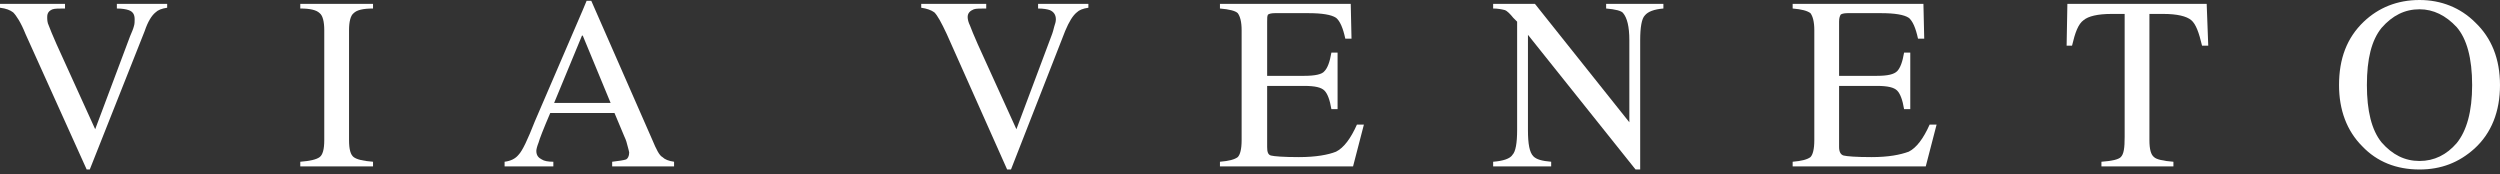 <svg width="215" height="15" viewBox="0 0 215 15" fill="none" xmlns="http://www.w3.org/2000/svg">
<rect x="0" y="0" width="215" height="15" fill="#333333" stroke="none"/>
<path fill-rule="evenodd" clip-rule="evenodd" d="M5.591 0.332V0.732C5.058 0.732 4.726 0.732 4.526 0.798C4.193 0.931 4.06 1.131 4.06 1.464C4.06 1.664 4.06 1.93 4.193 2.196C4.326 2.53 4.526 3.062 4.859 3.793L8.186 11.114L11.182 3.128C11.315 2.795 11.448 2.53 11.514 2.262C11.58 2.064 11.58 1.864 11.58 1.664C11.58 1.264 11.448 0.998 11.048 0.865C10.849 0.798 10.515 0.732 10.05 0.732V0.332H14.376V0.665C13.911 0.732 13.578 0.865 13.378 1.065C13.045 1.33 12.713 1.864 12.446 2.662L7.721 14.575H7.454L2.196 2.928C1.797 1.93 1.398 1.33 1.131 1.065C0.865 0.865 0.533 0.732 0 0.665V0.332H5.591Z" fill="white"/>
<path fill-rule="evenodd" clip-rule="evenodd" d="M25.824 13.91C26.689 13.844 27.221 13.711 27.489 13.511C27.754 13.312 27.887 12.846 27.887 12.046V2.595C27.887 1.864 27.754 1.33 27.489 1.131C27.221 0.865 26.689 0.732 25.824 0.732V0.332H32.08V0.732C31.215 0.732 30.683 0.865 30.417 1.131C30.149 1.33 30.017 1.864 30.017 2.595V12.046C30.017 12.846 30.149 13.312 30.417 13.511C30.683 13.711 31.215 13.844 32.08 13.91V14.31H25.824V13.91Z" fill="white"/>
<path fill-rule="evenodd" clip-rule="evenodd" d="M52.513 8.853L50.117 3.062V0.865L50.45 0.067H50.849L56.107 12.046C56.44 12.846 56.706 13.377 56.973 13.511C57.172 13.711 57.504 13.844 57.97 13.91V14.31H52.646V13.91C53.245 13.844 53.644 13.778 53.845 13.711C53.978 13.644 54.11 13.444 54.11 13.111C54.11 13.044 54.044 12.846 53.978 12.579C53.911 12.313 53.845 12.046 53.711 11.78L52.846 9.717H50.117V8.853H52.513ZM50.117 3.062H50.05L47.655 8.853H50.117V9.717H47.322C46.722 11.114 46.39 11.98 46.323 12.246C46.19 12.579 46.124 12.846 46.124 12.978C46.124 13.377 46.323 13.577 46.59 13.711C46.789 13.844 47.122 13.91 47.588 13.91V14.31H43.395V13.91C43.927 13.844 44.326 13.644 44.594 13.312C44.926 12.978 45.392 11.98 45.991 10.449L50.117 0.865V3.062Z" fill="white"/>
<path fill-rule="evenodd" clip-rule="evenodd" d="M84.815 0.332V0.732C84.284 0.732 83.95 0.732 83.751 0.798C83.418 0.931 83.219 1.131 83.219 1.464C83.219 1.664 83.285 1.93 83.418 2.196C83.551 2.53 83.751 3.062 84.083 3.793L87.411 11.114L90.406 3.128C90.54 2.795 90.606 2.53 90.672 2.262C90.739 2.064 90.805 1.864 90.805 1.664C90.805 1.264 90.606 0.998 90.273 0.865C90.074 0.798 89.741 0.732 89.275 0.732V0.332H93.601V0.665C93.135 0.732 92.802 0.865 92.603 1.065C92.269 1.33 91.937 1.864 91.605 2.662L86.945 14.575H86.613L81.421 2.928C80.955 1.93 80.622 1.33 80.357 1.065C80.089 0.865 79.691 0.732 79.225 0.665V0.332H84.815Z" fill="white"/>
<path fill-rule="evenodd" clip-rule="evenodd" d="M104.916 13.91C105.715 13.844 106.18 13.711 106.446 13.511C106.646 13.312 106.78 12.846 106.78 12.046V2.595C106.78 1.864 106.646 1.398 106.446 1.131C106.247 0.931 105.715 0.798 104.916 0.732V0.332H116.163L116.23 3.328H115.697C115.498 2.396 115.232 1.796 114.899 1.531C114.5 1.264 113.701 1.131 112.503 1.131H109.642C109.308 1.131 109.109 1.198 109.042 1.264C108.975 1.398 108.975 1.531 108.975 1.864V6.522H112.171C113.103 6.522 113.701 6.389 113.9 6.123C114.167 5.856 114.366 5.324 114.5 4.526H115.032V9.385H114.5C114.366 8.586 114.167 8.053 113.9 7.787C113.635 7.52 113.103 7.388 112.171 7.388H108.975V12.645C108.975 13.044 109.042 13.312 109.308 13.377C109.575 13.444 110.373 13.511 111.704 13.511C113.168 13.511 114.233 13.312 114.899 13.044C115.565 12.713 116.163 11.913 116.696 10.716H117.295L116.363 14.31H104.916V13.91Z" fill="white"/>
<path fill-rule="evenodd" clip-rule="evenodd" d="M128.41 13.91C129.276 13.844 129.874 13.644 130.074 13.312C130.34 13.044 130.473 12.313 130.473 11.181V1.864L130.14 1.531C129.874 1.198 129.608 0.931 129.409 0.865C129.142 0.798 128.81 0.732 128.41 0.732V0.332H132.004L140.124 10.516V3.461C140.124 2.262 139.924 1.531 139.592 1.131C139.458 0.931 138.926 0.798 138.127 0.732V0.332H143.052V0.732C142.254 0.798 141.721 0.998 141.455 1.33C141.189 1.598 141.056 2.329 141.056 3.461V14.575H140.657L131.404 2.995V11.181C131.404 12.38 131.538 13.111 131.871 13.444C132.137 13.711 132.603 13.844 133.401 13.91V14.31H128.41V13.91Z" fill="white"/>
<path fill-rule="evenodd" clip-rule="evenodd" d="M154.168 13.91C154.966 13.844 155.431 13.711 155.699 13.511C155.897 13.312 156.031 12.846 156.031 12.046V2.595C156.031 1.864 155.897 1.398 155.699 1.131C155.431 0.931 154.966 0.798 154.168 0.732V0.332H165.415L165.483 3.328H164.95C164.75 2.396 164.484 1.796 164.151 1.531C163.751 1.264 162.953 1.131 161.754 1.131H158.893C158.56 1.131 158.36 1.198 158.294 1.264C158.227 1.398 158.161 1.531 158.161 1.864V6.522H161.422C162.354 6.522 162.886 6.389 163.152 6.123C163.419 5.856 163.619 5.324 163.751 4.526H164.284V9.385H163.751C163.619 8.586 163.419 8.053 163.152 7.787C162.886 7.52 162.354 7.388 161.422 7.388H158.161V12.645C158.161 13.044 158.294 13.312 158.56 13.377C158.826 13.444 159.625 13.511 160.956 13.511C162.42 13.511 163.419 13.312 164.151 13.044C164.816 12.713 165.415 11.913 165.948 10.716H166.547L165.615 14.31H154.168V13.91Z" fill="white"/>
<path fill-rule="evenodd" clip-rule="evenodd" d="M177.795 0.332H189.775L189.909 3.927H189.376C189.11 2.795 188.843 2.064 188.445 1.731C188.045 1.398 187.246 1.198 186.049 1.198H184.85V12.046C184.85 12.846 184.984 13.312 185.249 13.511C185.449 13.711 186.049 13.844 186.914 13.91V14.31H180.723V13.91C181.656 13.844 182.187 13.711 182.387 13.511C182.654 13.245 182.72 12.712 182.72 11.78V1.198H181.589C180.39 1.198 179.592 1.398 179.193 1.731C178.727 2.064 178.46 2.795 178.195 3.927H177.729L177.795 0.332Z" fill="white"/>
<path fill-rule="evenodd" clip-rule="evenodd" d="M208.079 13.844C209.343 13.844 210.408 13.312 211.272 12.313C212.139 11.248 212.604 9.583 212.604 7.321C212.604 4.992 212.139 3.328 211.272 2.33C210.341 1.331 209.276 0.798 208.079 0.798V0C209.942 0 211.606 0.665 212.87 1.93C214.268 3.261 215 5.058 215 7.321C215 9.583 214.268 11.447 212.804 12.78C211.473 13.977 209.942 14.576 208.079 14.576V13.844ZM204.816 12.246C205.749 13.312 206.813 13.844 208.079 13.844V14.576C206.082 14.576 204.417 13.91 203.153 12.579C201.822 11.248 201.157 9.451 201.157 7.321C201.157 5.058 201.822 3.261 203.286 1.864C204.551 0.665 206.149 0 208.079 0V0.798C206.813 0.798 205.749 1.331 204.816 2.396C203.952 3.461 203.553 5.058 203.553 7.321C203.553 9.518 203.952 11.182 204.816 12.246Z" fill="white"/>
</svg>
